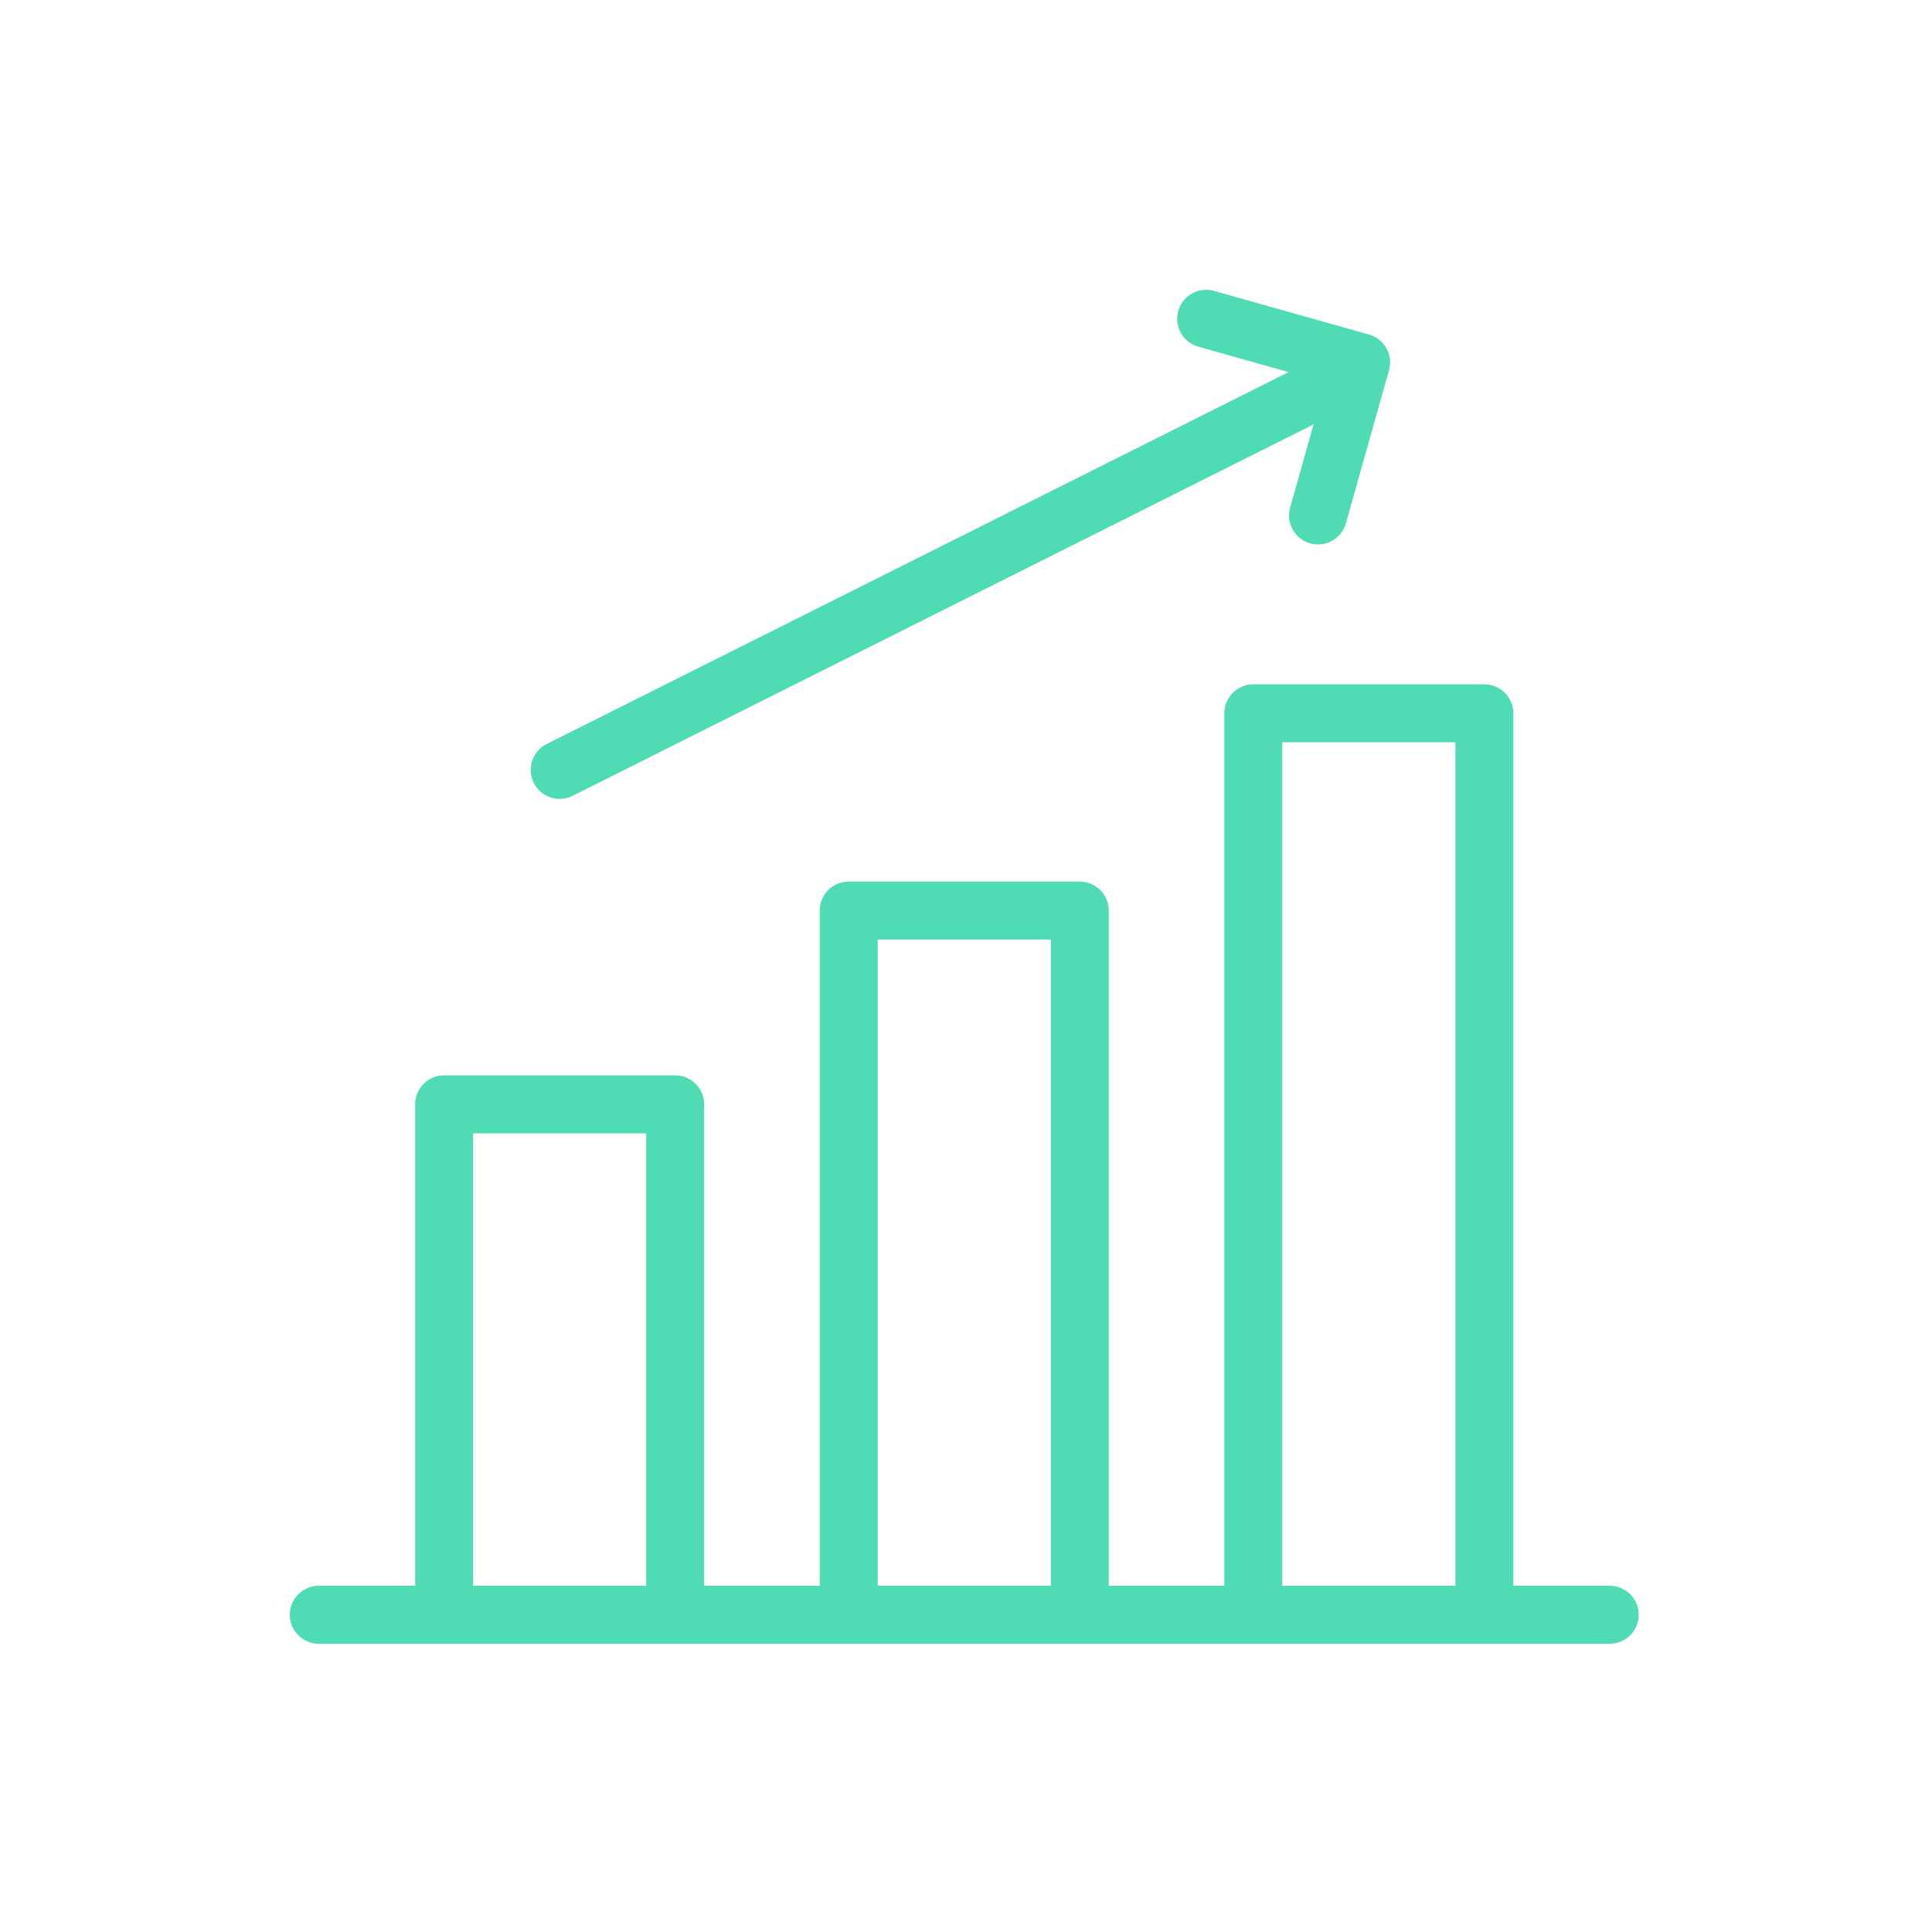<svg width="100" height="100" viewBox="0 0 100 100" fill="none" xmlns="http://www.w3.org/2000/svg">
<g clip-path="url(#clip0_5725_17136)">
<path d="M34.948 57.16H22.988V83.58H34.948V57.16Z" stroke="#4FDCB4" stroke-width="3" stroke-linecap="round" stroke-linejoin="round"/>
<path d="M55.89 47.13H43.93V83.58H55.89V47.13Z" stroke="#4FDCB4" stroke-width="3" stroke-linecap="round" stroke-linejoin="round"/>
<path d="M76.831 36.92H64.871V83.59H76.831V36.92Z" stroke="#4FDCB4" stroke-width="3" stroke-linecap="round" stroke-linejoin="round"/>
<path d="M16.5 83.58H83.32" stroke="#4FDCB4" stroke-width="3" stroke-linecap="round" stroke-linejoin="round"/>
<path d="M28.969 39.85L67.789 20.39" stroke="#4FDCB4" stroke-width="3" stroke-linecap="round" stroke-linejoin="round"/>
<path d="M62.43 16.5L70.45 18.76L68.22 26.68" stroke="#4FDCB4" stroke-width="3" stroke-linecap="round" stroke-linejoin="round"/>
</g>
<defs>
<clipPath id="clip0_5725_17136">
<rect width="69.82" height="70.08" fill="white" transform="translate(15 15)"/>
</clipPath>
</defs>
</svg>

